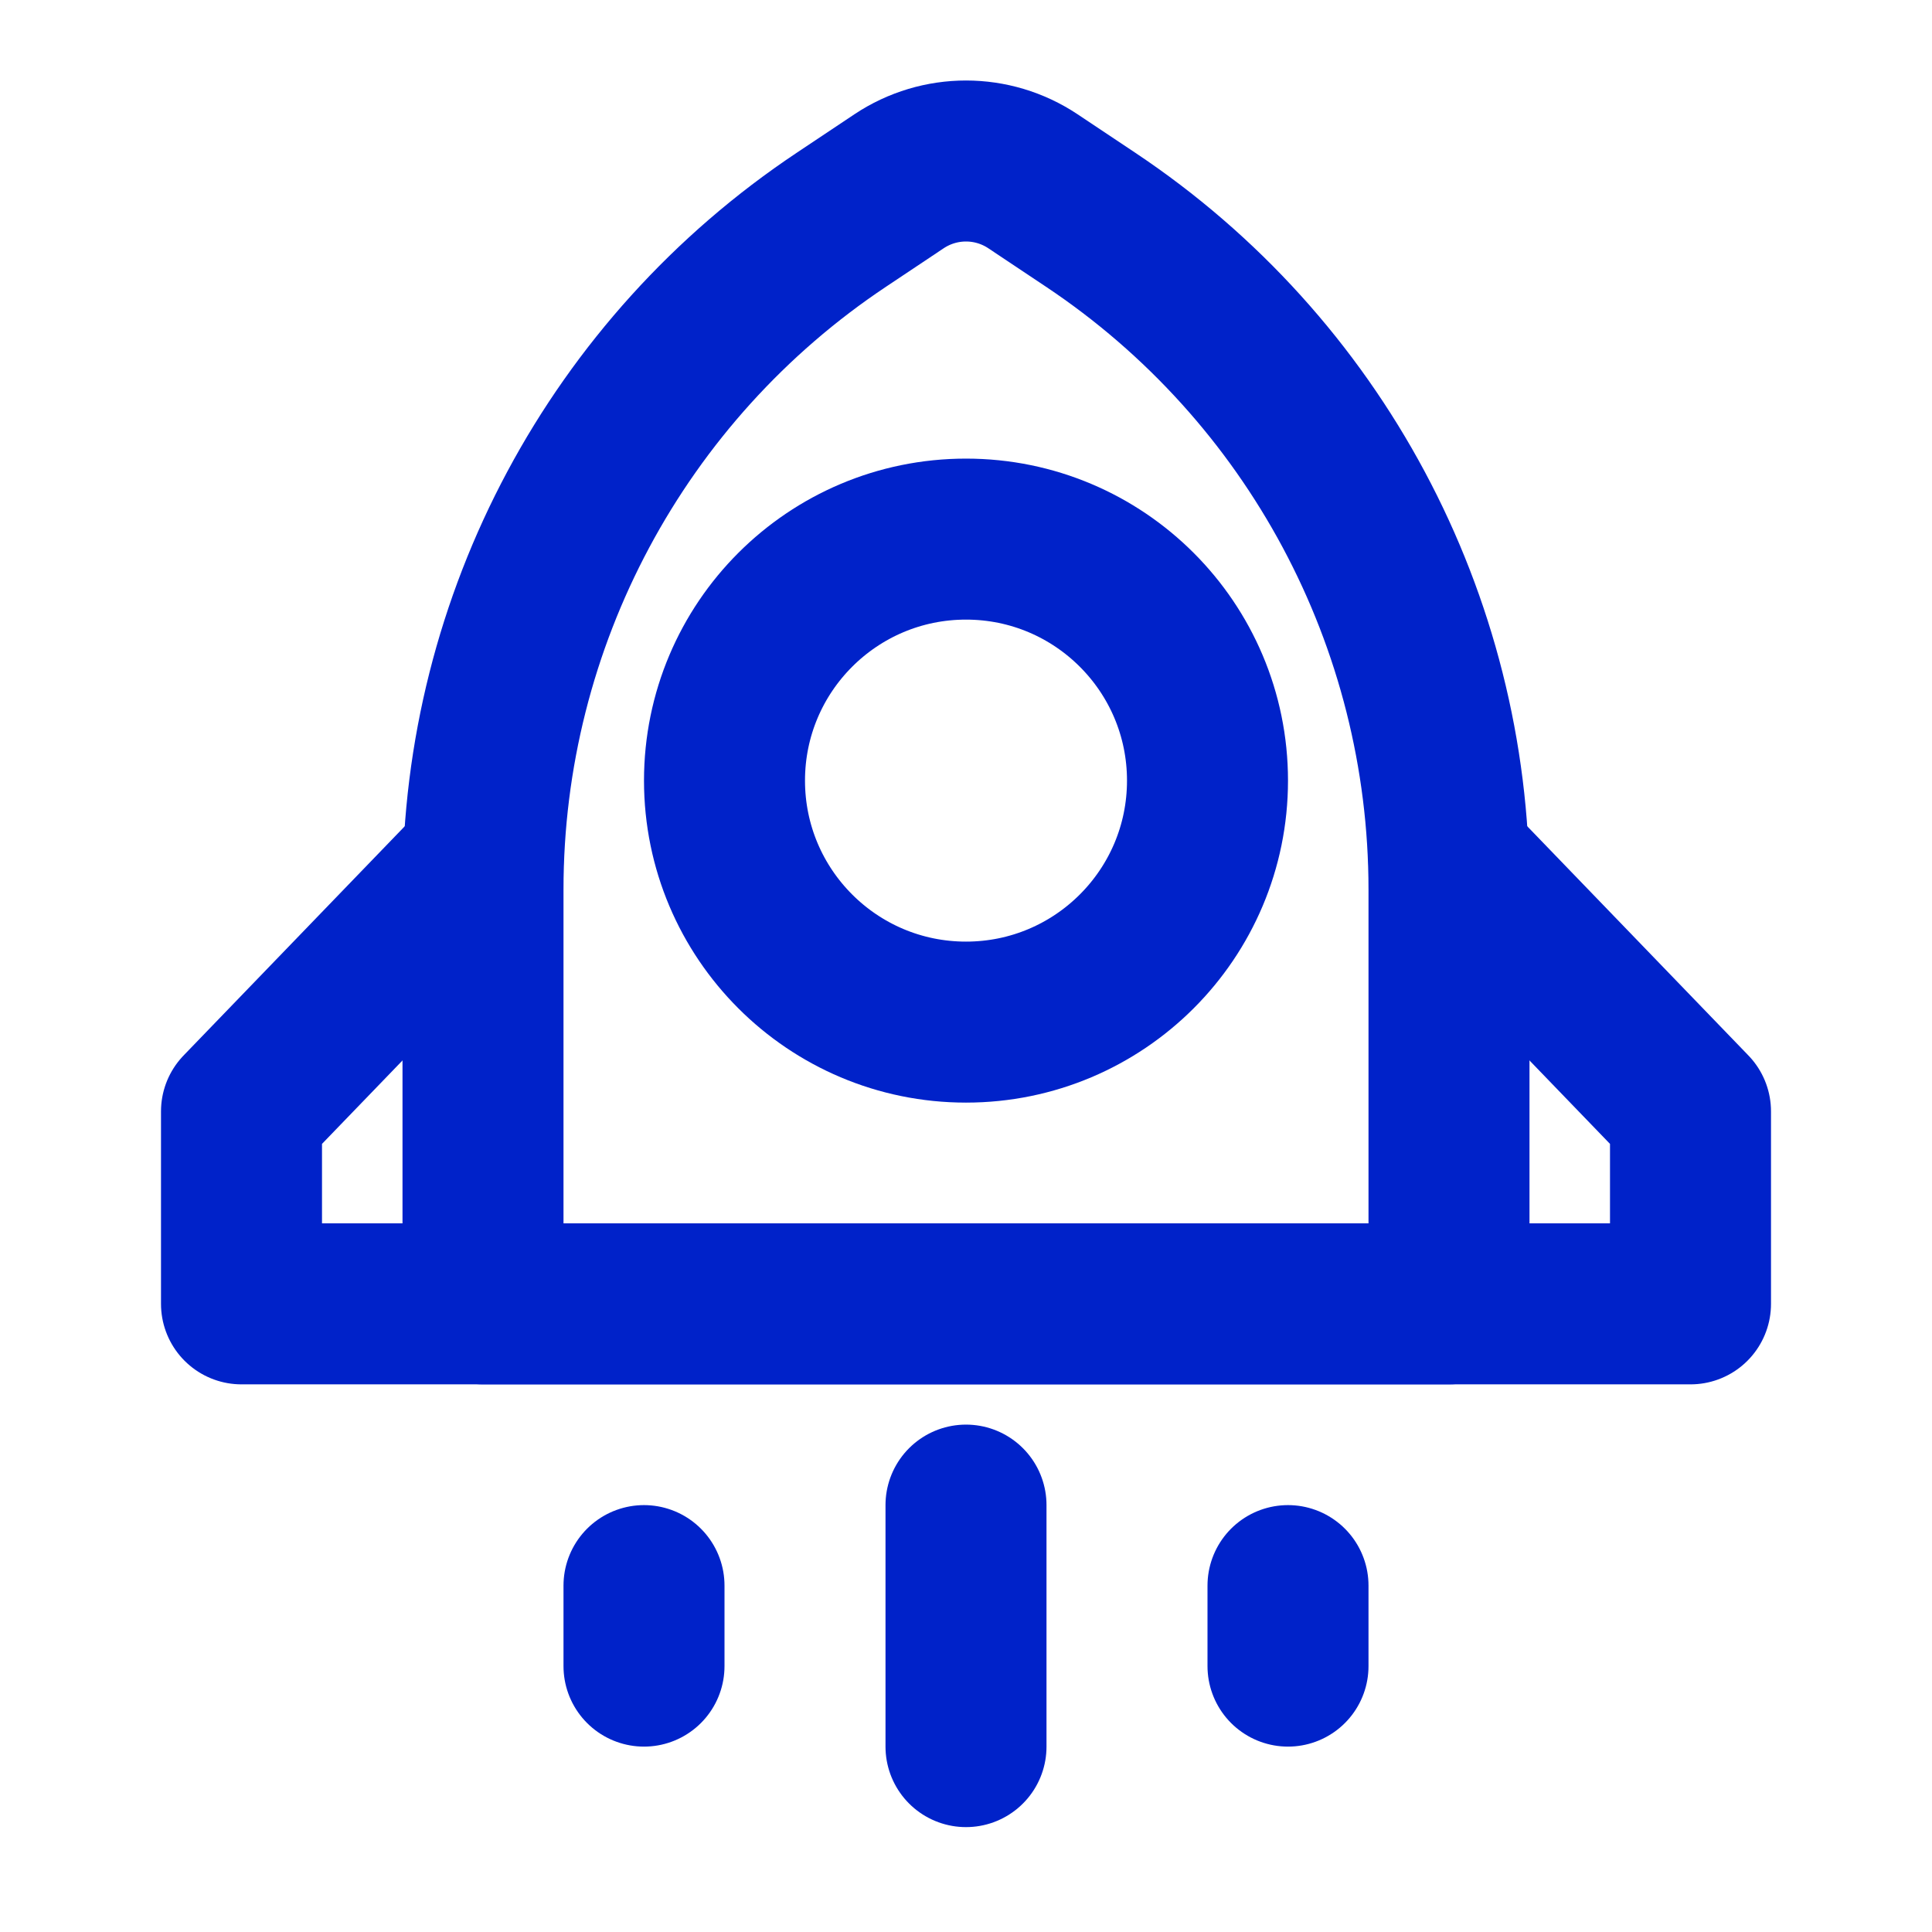 <svg width="24" height="24" viewBox="0 0 24 24" fill="none" xmlns="http://www.w3.org/2000/svg">
<path d="M10.453 2.729L11.168 2.252C11.672 1.916 12.328 1.916 12.832 2.252L13.547 2.729C16.329 4.583 18 7.706 18 11.049V16.197H6V11.049C6 7.706 7.671 4.583 10.453 2.729Z" stroke="#0022C9" stroke-width="2" stroke-linecap="round" stroke-linejoin="round"/>
<path d="M12 12.697C13.657 12.697 15 11.354 15 9.697C15 8.04 13.657 6.697 12 6.697C10.343 6.697 9 8.04 9 9.697C9 11.354 10.343 12.697 12 12.697Z" stroke="#0022C9" stroke-width="2"/>
<path d="M6 10.697L3 13.806V16.197H21V13.806L18 10.697" stroke="#0022C9" stroke-width="2" stroke-linecap="round" stroke-linejoin="round"/>
<path d="M12 18.697V21.697" stroke="#0022C9" stroke-width="2" stroke-linecap="round" stroke-linejoin="round"/>
<path d="M8 19.697V20.697" stroke="#0022C9" stroke-width="2" stroke-linecap="round" stroke-linejoin="round"/>
<path d="M16 19.697V20.697" stroke="#0022C9" stroke-width="2" stroke-linecap="round" stroke-linejoin="round"/>
</svg>
